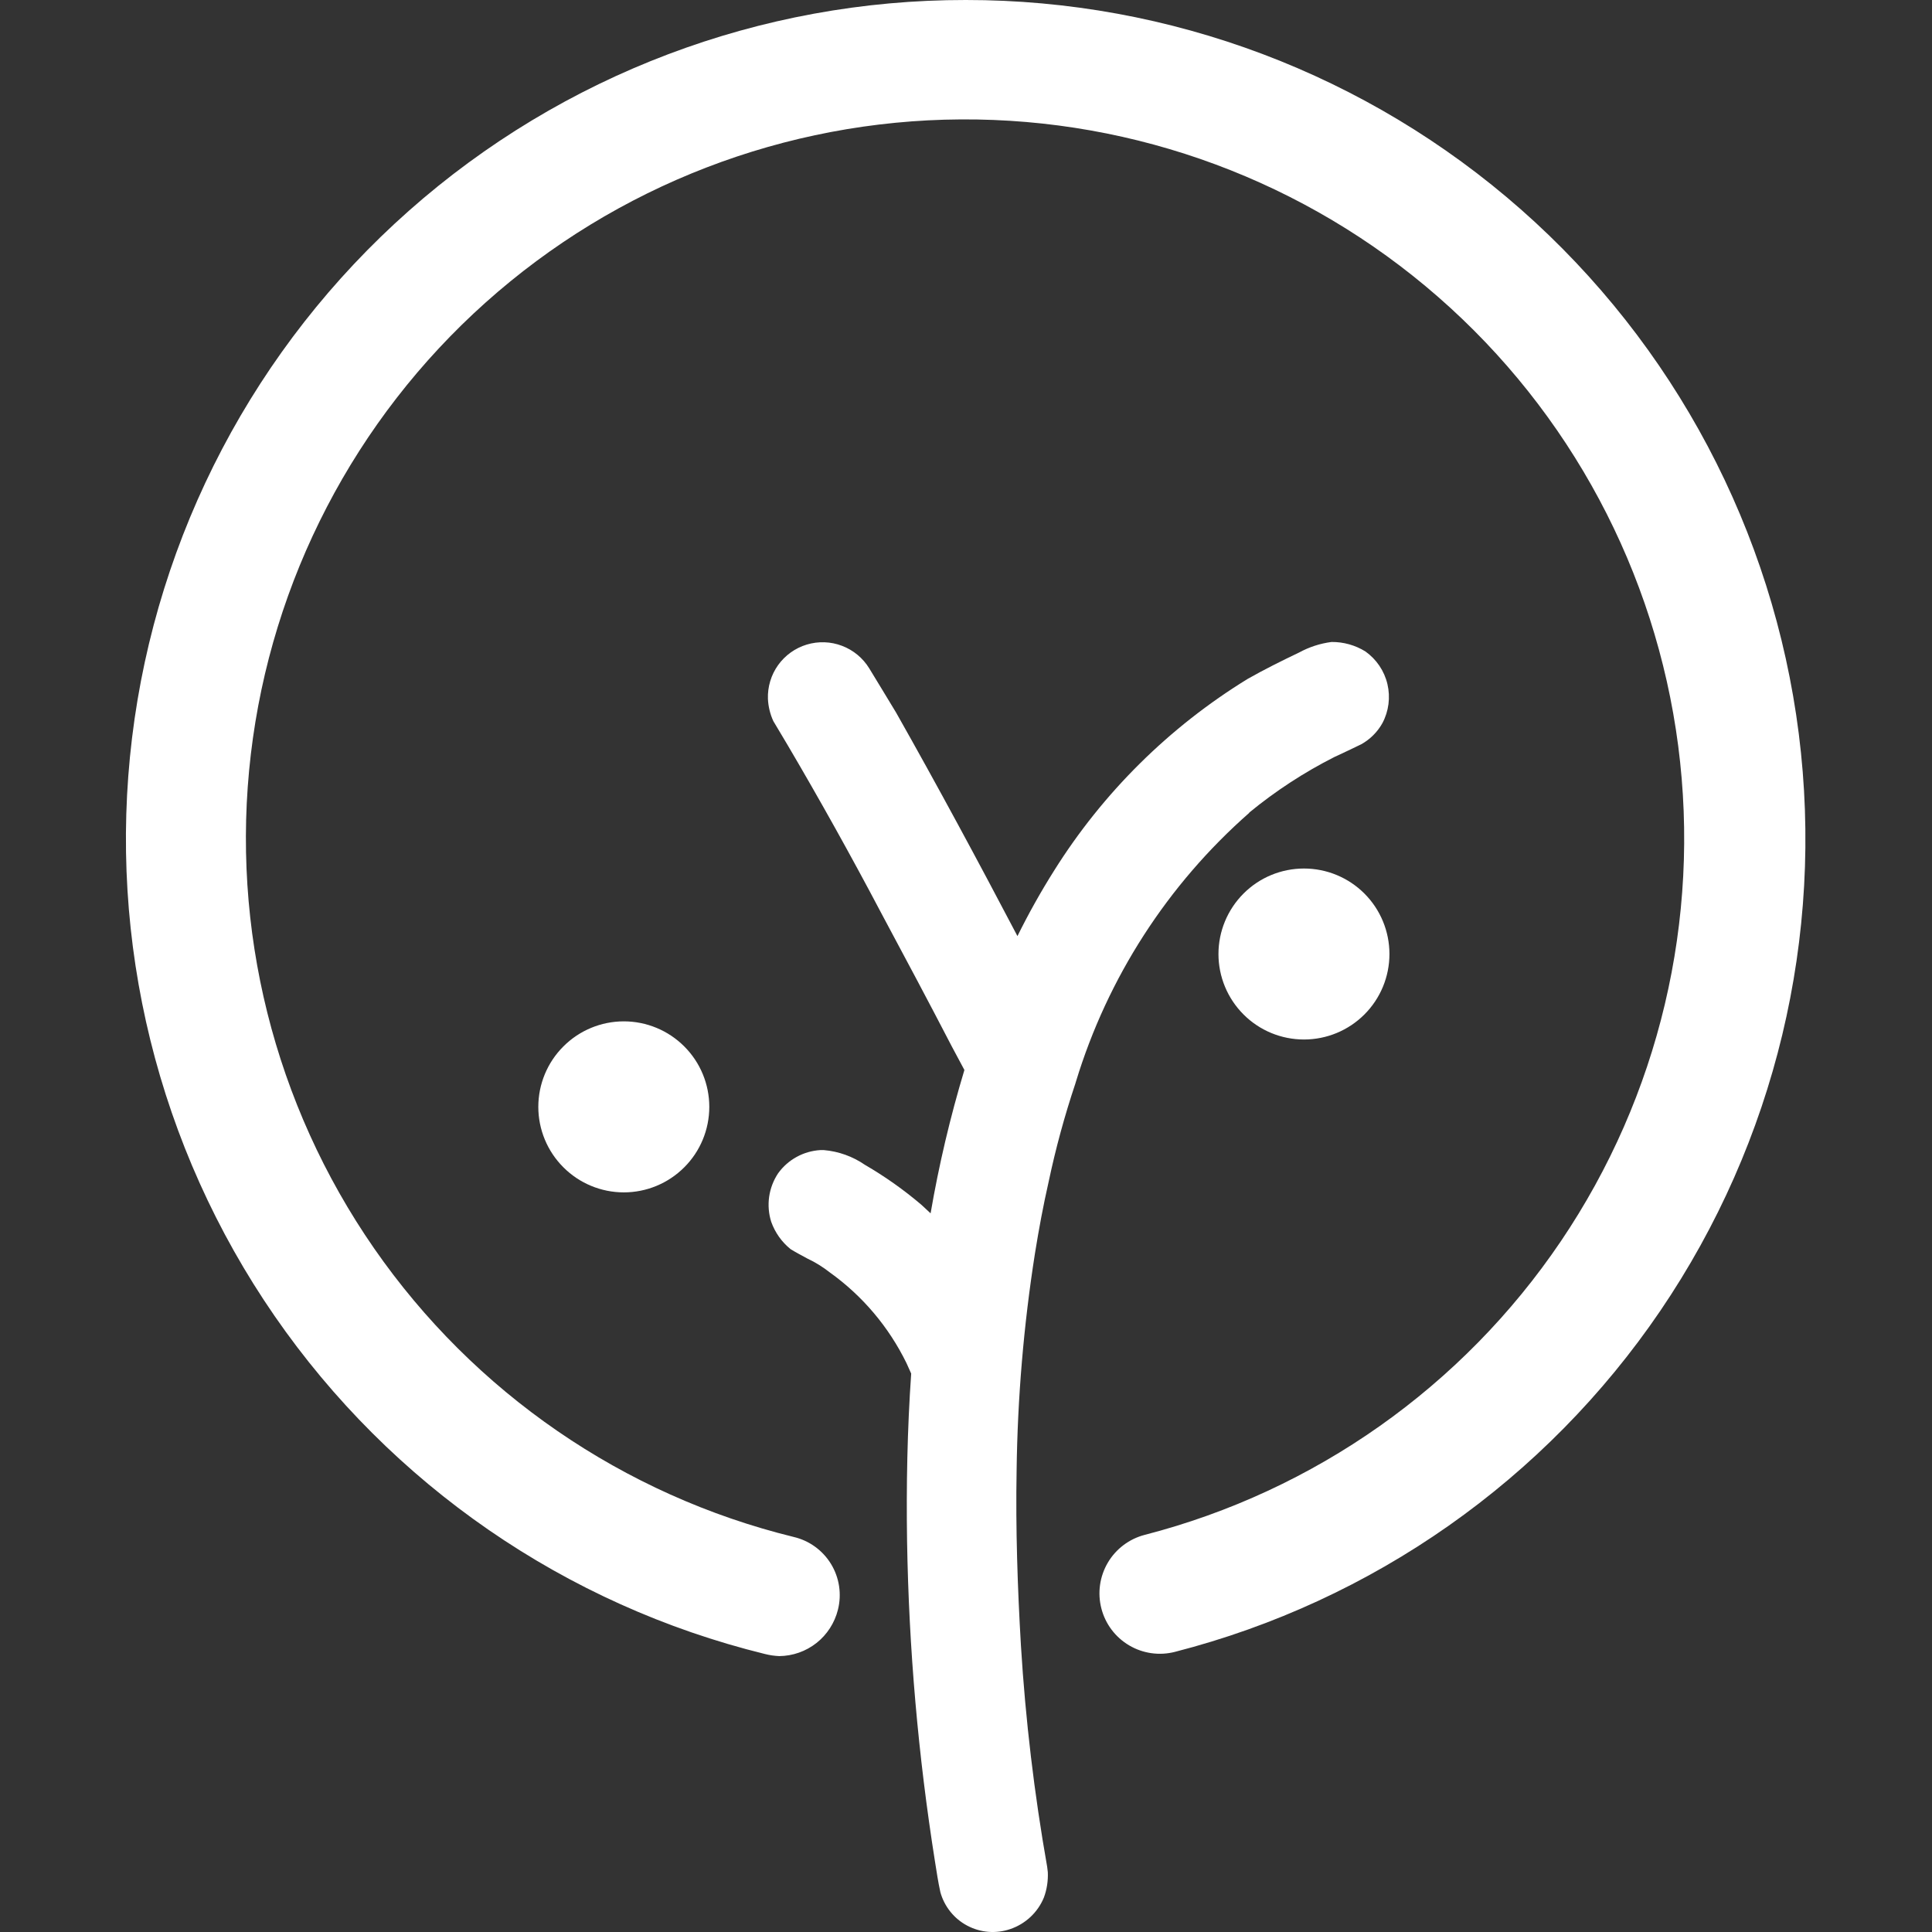 <svg width="46" height="46" viewBox="0 0 46 46" fill="none" xmlns="http://www.w3.org/2000/svg">
<rect x="0" y="0" width="46" height="46" fill="#333333" stroke="none"/>
<g clip-path="url(#clip0_2376_161)">
<g clip-path="url(#clip1_2376_161)">
<path d="M29.739 19.351C30.368 18.834 31.051 18.388 31.777 18.021C31.993 17.921 32.209 17.82 32.412 17.72C32.623 17.602 32.797 17.428 32.914 17.218C33.066 16.933 33.108 16.602 33.034 16.288C32.96 15.974 32.773 15.698 32.51 15.511C32.268 15.361 31.989 15.283 31.704 15.285C31.433 15.32 31.171 15.405 30.931 15.536C30.51 15.737 30.106 15.938 29.707 16.164C27.838 17.311 26.26 18.874 25.096 20.732C24.779 21.235 24.488 21.755 24.225 22.288C23.289 20.506 22.33 18.724 21.336 16.967C21.12 16.616 20.914 16.264 20.696 15.913C20.546 15.668 20.318 15.479 20.049 15.377C19.78 15.274 19.485 15.264 19.209 15.347C18.934 15.43 18.694 15.602 18.526 15.836C18.359 16.07 18.274 16.353 18.284 16.641C18.293 16.823 18.336 17.002 18.412 17.168L18.756 17.745C19.524 19.05 20.265 20.38 20.98 21.736C21.544 22.79 22.107 23.844 22.666 24.923L22.962 25.476C22.624 26.596 22.355 27.736 22.157 28.889L21.941 28.688C21.521 28.33 21.07 28.011 20.593 27.734C20.303 27.534 19.966 27.413 19.614 27.383H19.532C19.334 27.395 19.141 27.45 18.967 27.546C18.793 27.641 18.643 27.774 18.527 27.935C18.415 28.103 18.342 28.294 18.313 28.494C18.285 28.694 18.301 28.897 18.362 29.09C18.453 29.346 18.613 29.572 18.824 29.742C18.947 29.818 19.09 29.893 19.228 29.968C19.416 30.056 19.592 30.166 19.755 30.294C20.534 30.851 21.161 31.593 21.582 32.453L21.695 32.704C21.602 34.034 21.577 35.365 21.597 36.695C21.639 39.251 21.861 41.8 22.262 44.325C22.302 44.576 22.335 44.802 22.39 45.053C22.437 45.222 22.518 45.38 22.629 45.518C22.739 45.655 22.876 45.768 23.032 45.85C23.187 45.932 23.358 45.982 23.533 45.996C23.709 46.01 23.885 45.988 24.052 45.931C24.232 45.87 24.396 45.772 24.535 45.642C24.674 45.512 24.783 45.354 24.855 45.178C24.926 44.986 24.957 44.781 24.948 44.576L24.933 44.45C24.625 42.707 24.416 40.947 24.308 39.18C24.227 37.799 24.18 36.394 24.205 35.013C24.227 33.282 24.373 31.554 24.642 29.843C24.735 29.265 24.837 28.713 24.968 28.136C25.135 27.346 25.347 26.567 25.603 25.802L25.618 25.752C26.372 23.276 27.802 21.059 29.747 19.351H29.739Z" fill="white"/>
<path d="M22.995 8.53977e-06C18.111 -0.005 13.394 1.78 9.736 5.018C6.079 8.255 3.733 12.72 3.144 17.568C2.555 22.417 3.762 27.314 6.538 31.333C9.314 35.352 13.466 38.215 18.209 39.38C18.322 39.409 18.437 39.426 18.553 39.431C18.875 39.428 19.188 39.318 19.441 39.118C19.694 38.918 19.873 38.639 19.951 38.326C19.997 38.143 20.006 37.953 19.978 37.766C19.95 37.58 19.885 37.4 19.787 37.239C19.689 37.078 19.56 36.938 19.407 36.827C19.254 36.716 19.081 36.637 18.897 36.594C14.841 35.599 11.288 33.156 8.908 29.724C6.528 26.292 5.484 22.109 5.972 17.961C6.461 13.813 8.449 9.987 11.562 7.203C14.675 4.419 18.698 2.868 22.875 2.843C27.051 2.818 31.092 4.32 34.238 7.067C37.385 9.814 39.418 13.616 39.957 17.757C40.495 21.899 39.502 26.094 37.163 29.554C34.824 33.014 31.301 35.5 27.257 36.544C26.888 36.639 26.571 36.877 26.377 37.206C26.183 37.535 26.128 37.927 26.223 38.296C26.318 38.666 26.556 38.982 26.885 39.176C27.213 39.37 27.606 39.425 27.975 39.33C32.688 38.12 36.798 35.232 39.533 31.207C42.267 27.182 43.439 22.297 42.828 17.469C42.217 12.642 39.864 8.203 36.213 4.987C32.561 1.77 27.861 -0.003 22.995 8.53977e-06Z" fill="white"/>
<path d="M29.011 22.715C29.011 23.255 29.226 23.772 29.608 24.154C29.989 24.536 30.507 24.75 31.047 24.75C31.587 24.75 32.104 24.536 32.486 24.154C32.868 23.772 33.082 23.255 33.082 22.715C33.082 22.175 32.868 21.657 32.486 21.275C32.104 20.893 31.587 20.679 31.047 20.679C30.507 20.679 29.989 20.893 29.608 21.275C29.226 21.657 29.011 22.175 29.011 22.715ZM12.817 26.354C12.817 26.894 13.032 27.412 13.414 27.793C13.795 28.175 14.313 28.39 14.853 28.39C15.393 28.39 15.911 28.175 16.292 27.793C16.674 27.412 16.888 26.894 16.888 26.354C16.888 25.814 16.674 25.296 16.292 24.915C15.911 24.533 15.393 24.318 14.853 24.318C14.313 24.318 13.795 24.533 13.414 24.915C13.032 25.296 12.817 25.814 12.817 26.354Z" fill="white"/>
</g>
</g>
<defs>
<clipPath id="clip0_2376_161">
<rect width="46" height="46" fill="white"/>
</clipPath>
<clipPath id="clip1_2376_161">
<rect width="46" height="46" fill="white"/>
</clipPath>
</defs>
</svg>

